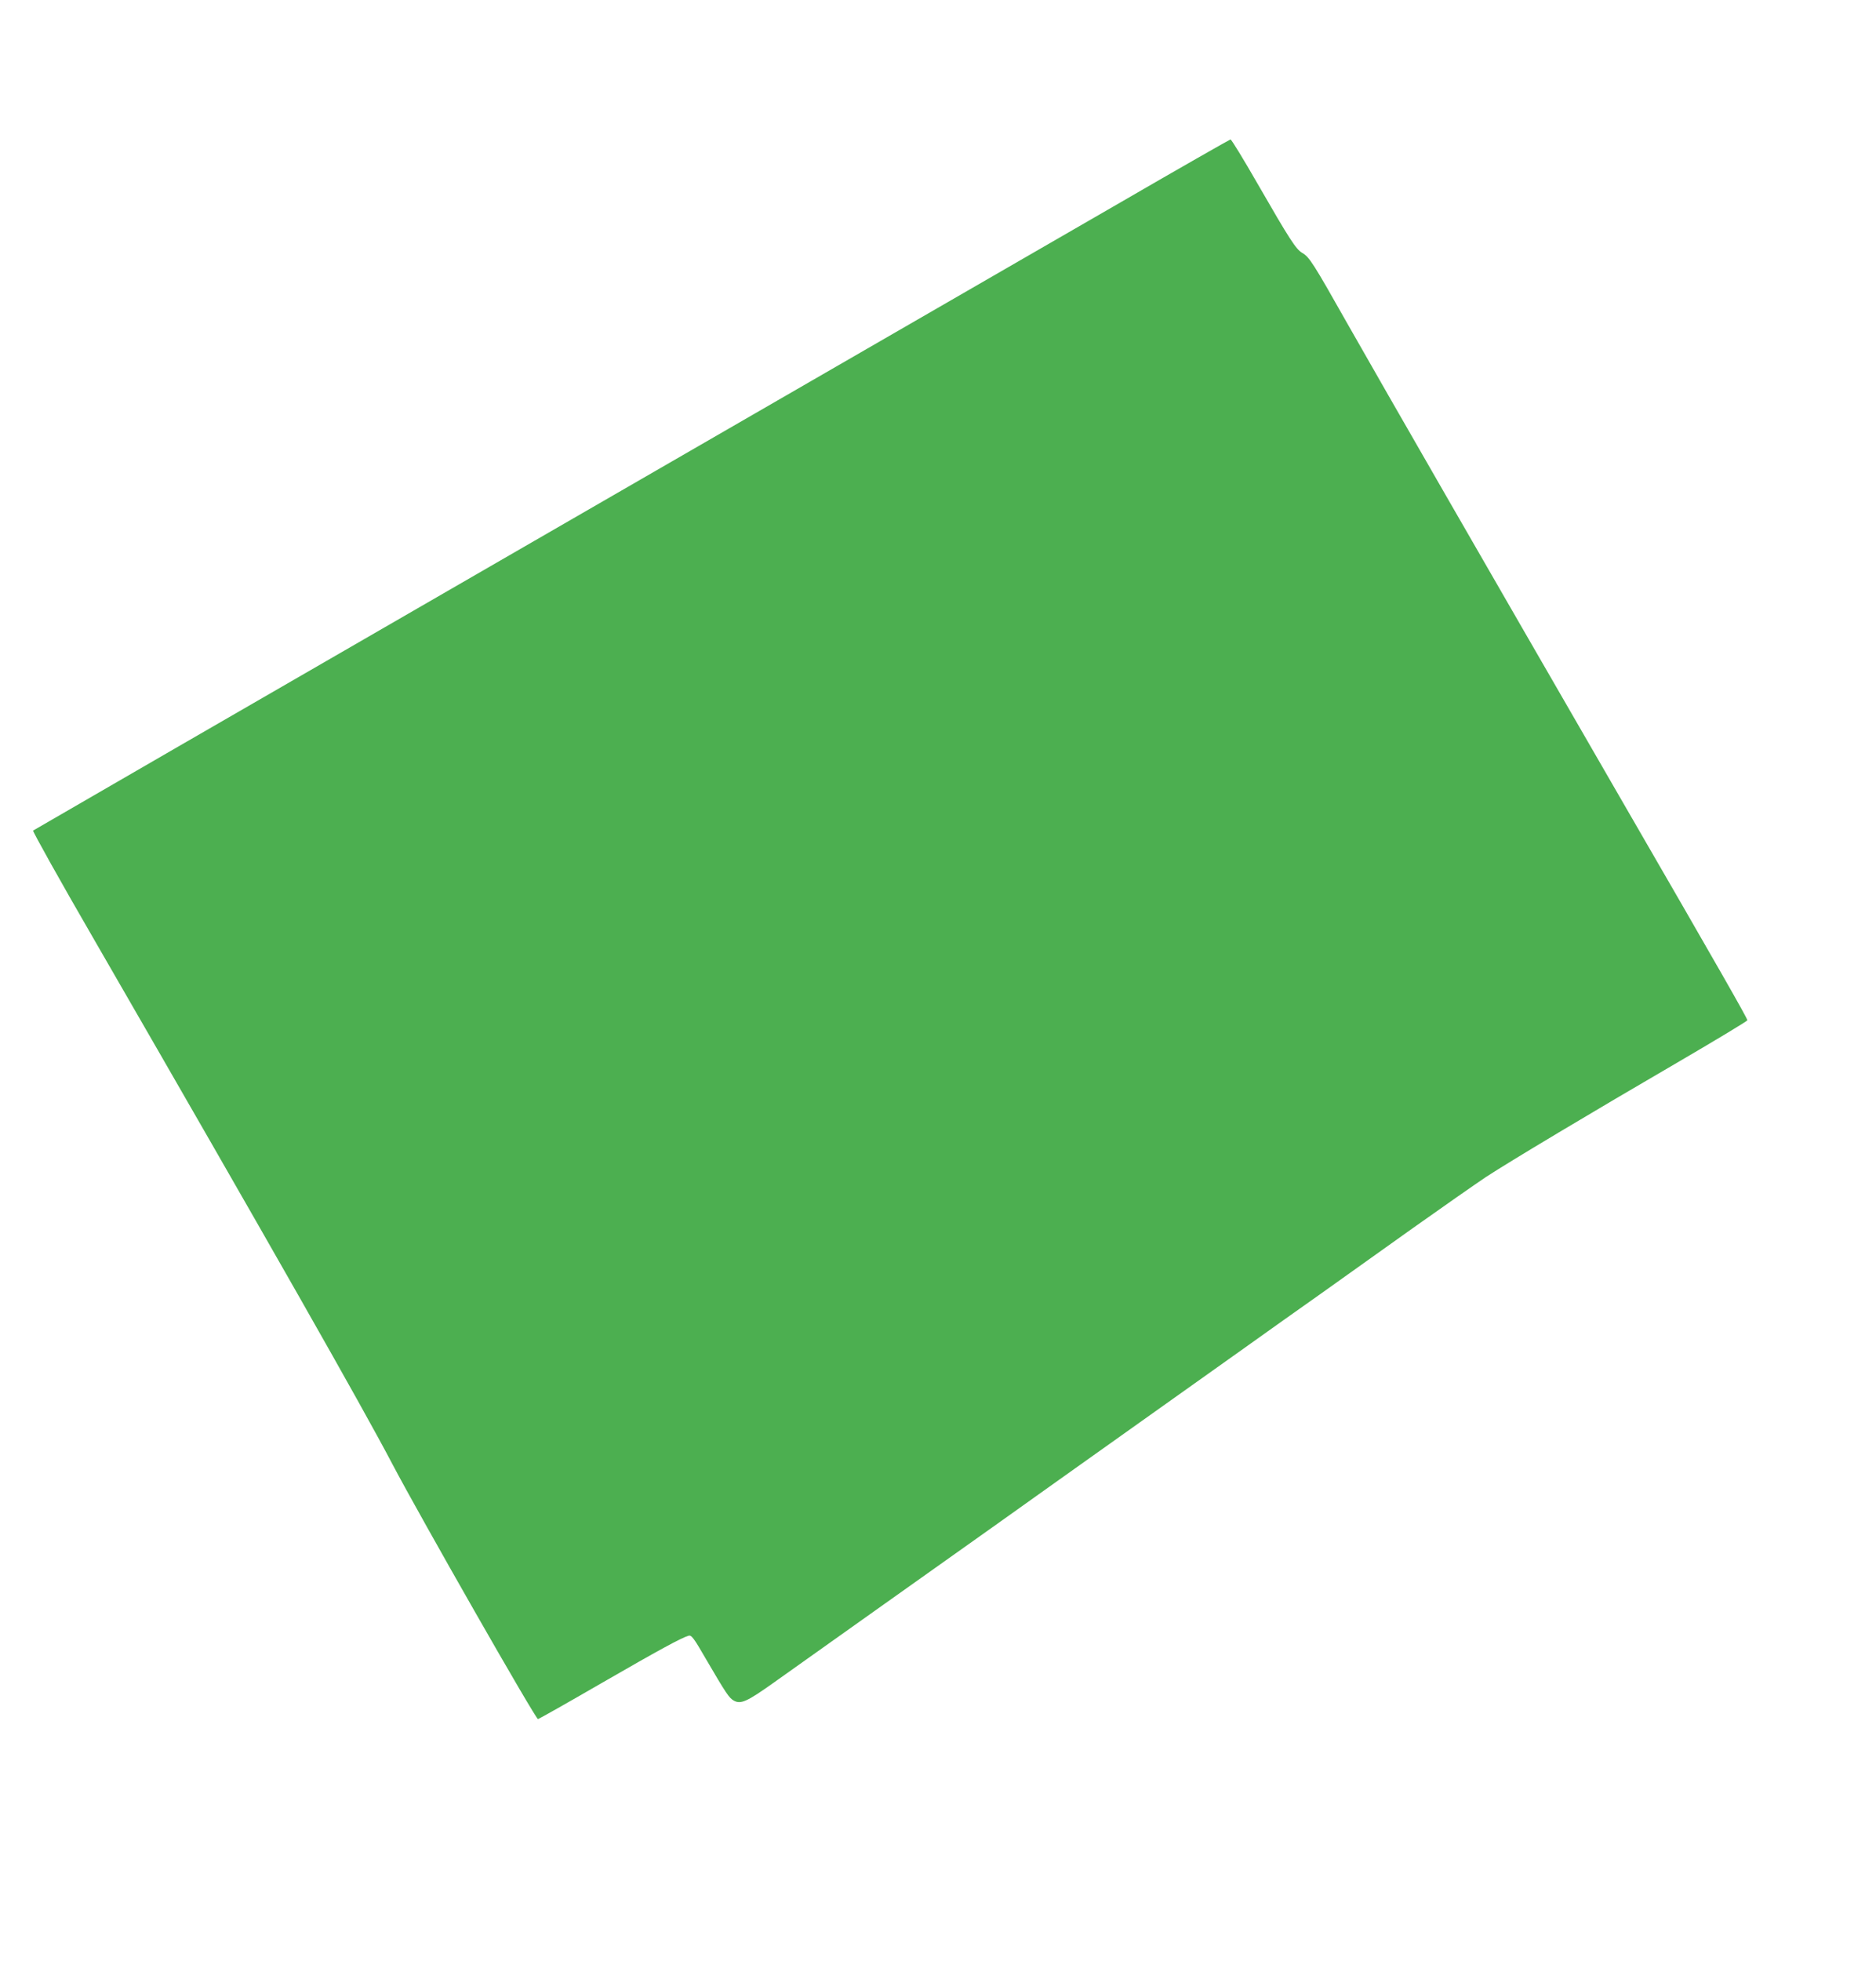 <?xml version="1.0" standalone="no"?>
<!DOCTYPE svg PUBLIC "-//W3C//DTD SVG 20010904//EN"
 "http://www.w3.org/TR/2001/REC-SVG-20010904/DTD/svg10.dtd">
<svg version="1.0" xmlns="http://www.w3.org/2000/svg"
 width="1225pt" height="1280pt" viewBox="0 0 1225 1280"
 preserveAspectRatio="xMidYMid meet">
<g transform="translate(0,1280) scale(0.1,-0.1)"
fill="#4caf50" stroke="none">
<path d="M7320 11481 c-388 -224 -2143 -1237 -3900 -2251 -1757 -1014 -3199
-1847 -3204 -1851 -4 -4 178 -331 407 -726 1150 -1992 1739 -3027 1941 -3412
179 -340 933 -1661 949 -1661 4 0 189 104 410 232 385 222 527 299 573 312 19
6 33 -12 115 -154 129 -221 150 -252 180 -269 46 -26 87 -7 260 116 200 142
1244 884 1459 1036 85 61 270 192 410 292 140 100 413 293 605 430 193 137
465 330 605 430 140 100 365 260 500 355 135 96 403 287 595 424 193 137 408
287 478 334 158 103 679 415 1265 756 243 142 442 262 442 267 0 13 -175 320
-837 1464 -947 1639 -1484 2572 -1773 3080 -227 402 -250 437 -296 464 -42 25
-81 85 -294 455 -90 157 -169 286 -175 286 -5 -1 -327 -184 -715 -409z"/>
</g>
</svg>
